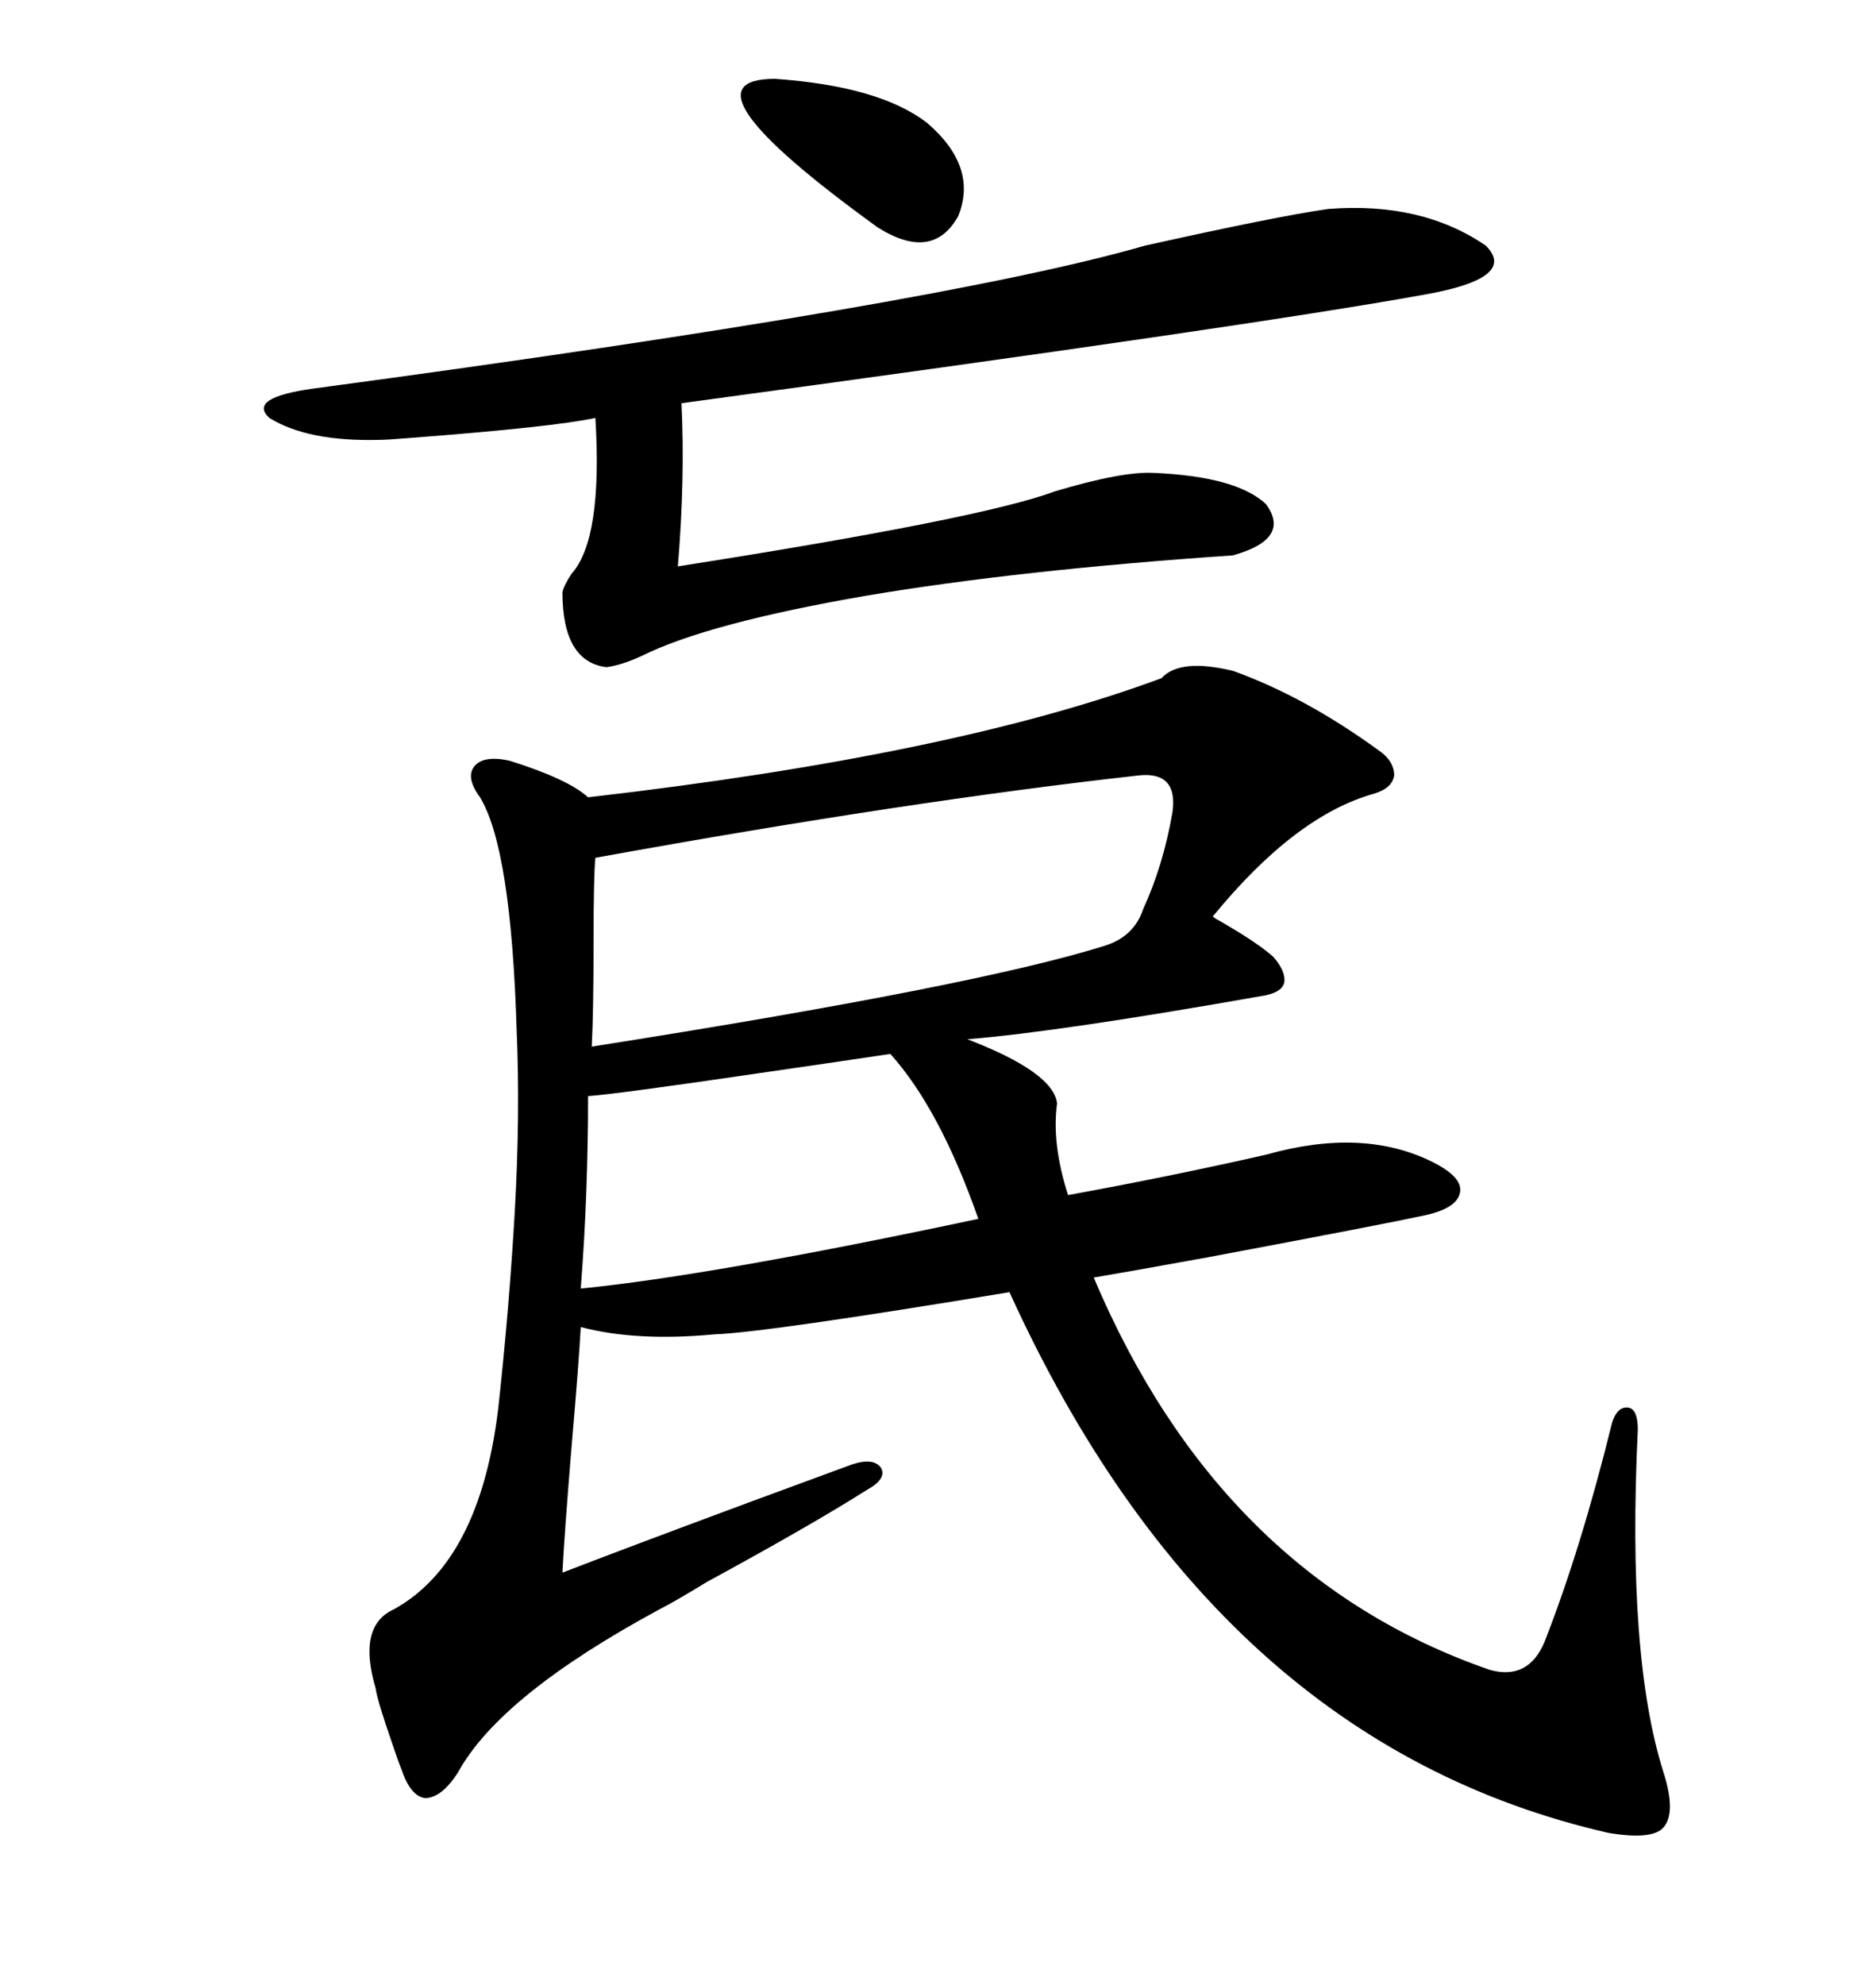 <svg xmlns="http://www.w3.org/2000/svg" xmlns:xlink="http://www.w3.org/1999/xlink" width="300" height="317.285"><path d="M197.17 107.23L197.17 107.23Q208.59 111.33 220.31 119.82L220.31 119.82Q222.95 121.58 222.95 123.93L222.95 123.93Q222.66 125.98 219.73 126.86L219.73 126.86Q207.13 130.37 193.95 146.48L193.95 146.48Q194.24 146.78 194.82 147.07L194.82 147.07Q200.98 150.59 203.61 152.93L203.61 152.93Q205.66 155.27 205.37 157.03L205.37 157.03Q205.08 158.50 202.44 159.08L202.44 159.08Q169.34 164.94 154.69 166.11L154.69 166.11Q168.46 171.39 169.04 176.37L169.04 176.37Q168.16 182.81 170.80 191.02L170.80 191.02Q186.91 188.09 202.44 184.57L202.44 184.57Q217.97 180.18 229.10 185.74L229.10 185.74Q233.79 188.09 233.50 190.43L233.50 190.43Q233.20 193.07 227.93 194.24L227.93 194.24Q221.19 195.70 193.07 200.98L193.07 200.98Q180.18 203.32 174.90 204.20L174.90 204.20Q195.12 251.95 238.18 266.89L238.18 266.89Q244.34 268.65 246.97 262.50L246.97 262.50Q252.83 247.56 257.81 227.34L257.81 227.34Q258.69 224.71 260.45 225L260.45 225Q261.91 225.29 261.91 228.52L261.91 228.52Q260.16 264.84 266.02 283.30L266.02 283.30Q268.07 289.75 266.02 292.09L266.02 292.09Q264.26 294.14 257.23 292.97L257.23 292.97Q194.24 278.61 161.43 206.54L161.43 206.54Q122.46 212.99 114.26 213.28L114.26 213.28Q101.66 214.45 92.87 212.11L92.87 212.11Q92.58 217.68 91.41 231.15L91.41 231.15Q90.23 245.51 89.94 251.37L89.94 251.37Q99.02 247.85 119.53 240.23L119.53 240.23Q133.01 235.25 136.23 234.08L136.23 234.08Q139.75 232.91 140.92 234.67L140.92 234.67Q141.80 236.43 138.57 238.18L138.57 238.18Q129.79 243.75 113.09 252.83L113.09 252.83Q107.81 256.05 105.47 257.23L105.47 257.23Q79.98 271.00 73.24 283.30L73.24 283.30Q70.61 287.40 67.97 287.40L67.97 287.40Q65.63 287.11 64.16 282.71L64.16 282.71Q63.57 281.25 62.70 278.61L62.70 278.61Q60.35 271.88 60.06 269.82L60.06 269.82Q57.13 259.86 62.99 257.23L62.99 257.23Q76.76 249.61 79.69 225L79.69 225Q81.45 208.89 82.32 193.65L82.32 193.65Q83.20 178.13 82.62 164.65L82.62 164.65Q81.74 135.64 76.76 127.44L76.76 127.44Q74.41 124.22 75.88 122.46L75.88 122.46Q77.34 120.70 81.45 121.58L81.45 121.58Q90.82 124.51 94.04 127.44L94.04 127.44Q152.64 120.70 185.74 108.40L185.74 108.40Q188.67 105.18 197.17 107.23ZM212.40 33.40L212.40 33.40Q227.34 32.23 237.60 39.26L237.60 39.26Q242.87 44.53 227.34 47.17L227.34 47.17Q199.80 52.15 108.98 64.45L108.98 64.45Q109.57 76.46 108.40 90.53L108.40 90.53Q157.03 82.91 168.75 78.52L168.75 78.52Q179.59 75.29 184.57 75.59L184.57 75.59Q197.75 76.17 202.44 80.57L202.44 80.57Q206.54 86.13 197.17 88.77L197.17 88.77Q162.89 91.11 138.57 95.21L138.57 95.21Q113.09 99.61 102.54 104.88L102.54 104.88Q99.32 106.35 96.97 106.64L96.97 106.64Q89.94 105.76 89.94 94.63L89.94 94.63Q90.23 93.46 91.41 91.70L91.41 91.70Q96.39 86.13 95.21 66.80L95.21 66.80Q88.48 68.26 65.33 70.02L65.33 70.02Q61.82 70.31 60.64 70.31L60.64 70.31Q49.22 70.61 43.07 66.80L43.07 66.80Q39.55 63.57 50.10 62.11L50.10 62.11Q150.59 48.63 183.11 39.26L183.11 39.26Q204.20 34.57 212.40 33.40ZM182.23 123.93L182.23 123.93Q145.31 128.03 95.21 137.11L95.21 137.11Q94.92 140.04 94.92 150.29L94.92 150.29Q94.92 161.72 94.63 167.29L94.63 167.29Q156.15 157.62 176.66 151.17L176.66 151.17Q181.35 149.71 182.81 145.31L182.81 145.31Q186.04 138.28 187.50 129.79L187.50 129.79Q188.38 123.34 182.23 123.93ZM142.38 168.46L142.38 168.46Q136.52 169.34 120.41 171.68L120.41 171.68Q98.44 174.90 94.04 175.20L94.04 175.20Q94.04 191.02 92.87 205.96L92.87 205.96Q113.67 203.91 156.45 194.82L156.45 194.82Q150.29 177.25 142.38 168.46ZM123.93 12.60L123.93 12.60Q140.63 13.77 148.24 19.63L148.24 19.63Q156.45 26.66 153.22 34.57L153.22 34.57Q149.12 41.89 140.33 36.33L140.33 36.33Q107.52 12.60 123.93 12.60Z"/></svg>